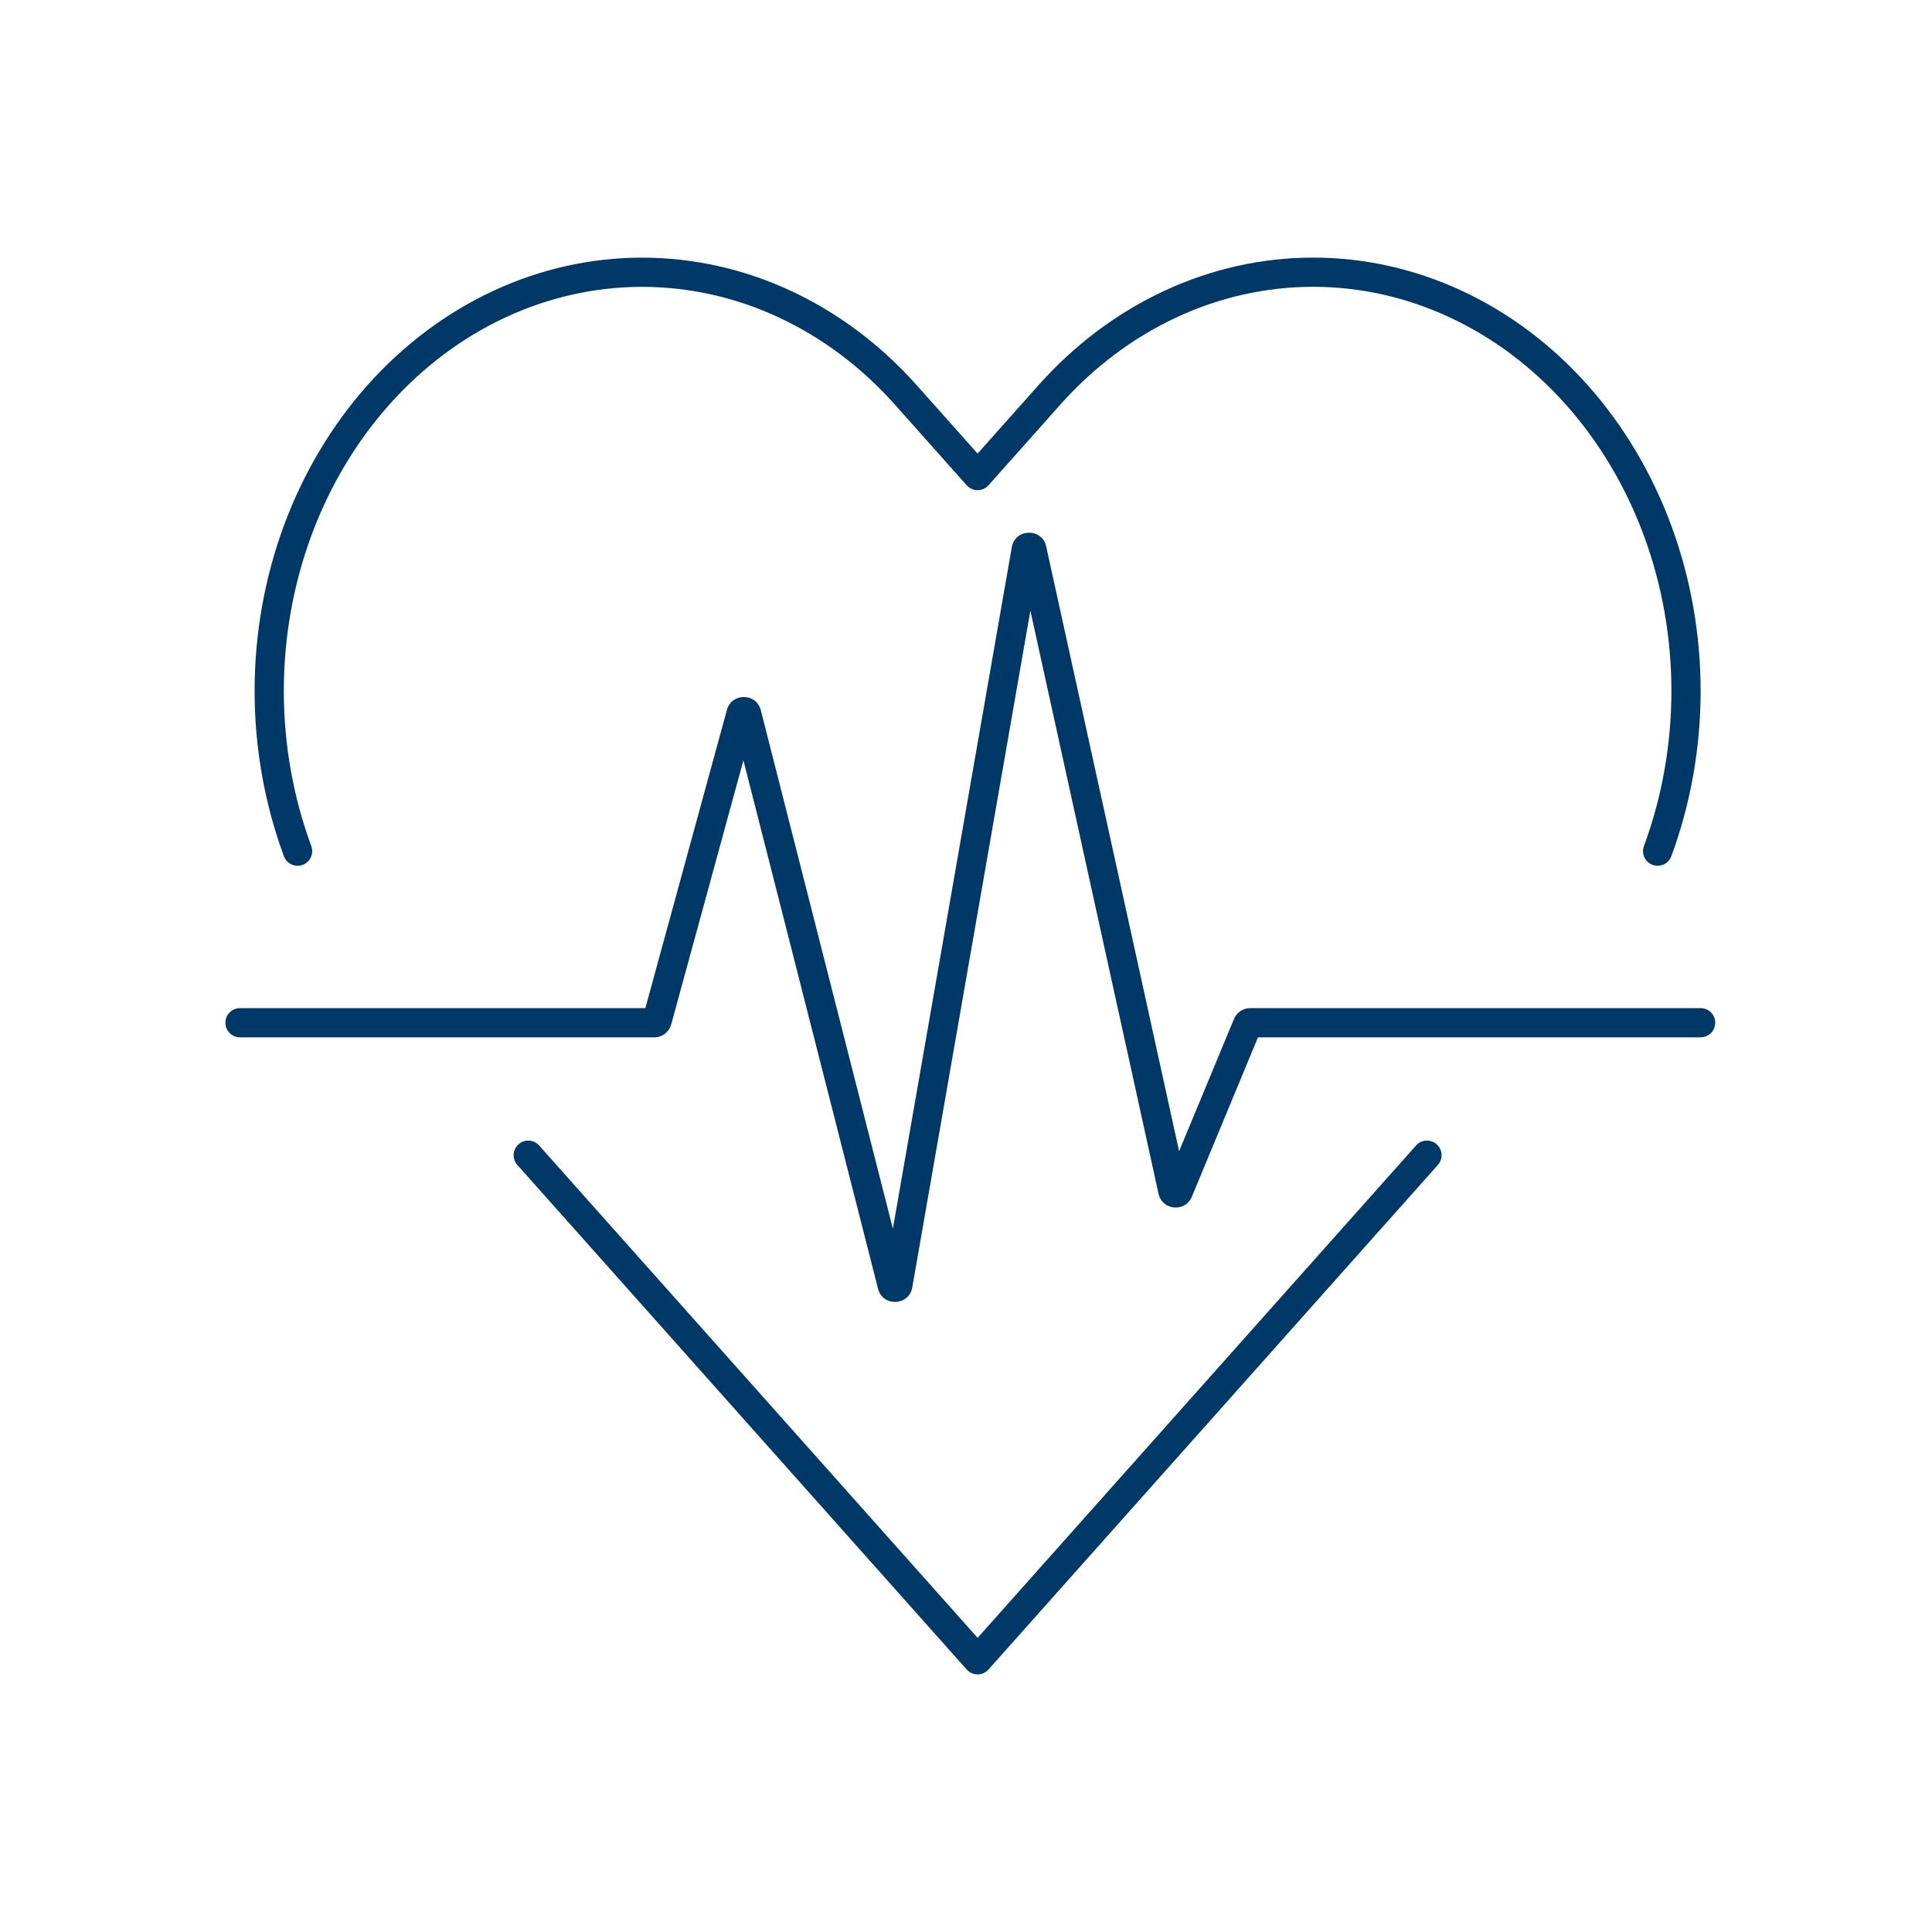 <?xml version="1.0" encoding="UTF-8"?>
<svg xmlns="http://www.w3.org/2000/svg" width="120" height="120" viewBox="0 0 120 120" fill="none">
  <path fill-rule="evenodd" clip-rule="evenodd" d="M81.559 16C78.383 16 75.241 16.703 72.314 18.065C69.386 19.427 66.734 21.419 64.505 23.923L60.721 28.173L56.935 23.923C52.432 18.867 46.301 16.003 39.882 16.003C33.462 16.003 27.331 18.867 22.828 23.923C18.327 28.976 15.814 35.809 15.814 42.916C15.814 46.471 16.443 49.955 17.634 53.182C17.807 53.652 18.329 53.892 18.799 53.719C19.269 53.546 19.509 53.024 19.336 52.554C18.22 49.529 17.629 46.258 17.629 42.916C17.629 36.227 19.996 29.831 24.183 25.13C28.366 20.433 34.016 17.817 39.882 17.817C45.747 17.817 51.397 20.433 55.581 25.13L60.043 30.141C60.215 30.334 60.462 30.445 60.721 30.445C60.979 30.445 61.226 30.334 61.398 30.141L65.861 25.13L65.861 25.13C67.932 22.803 70.386 20.963 73.079 19.71C75.771 18.457 78.653 17.814 81.559 17.814C84.466 17.814 87.348 18.457 90.04 19.71C92.733 20.963 95.187 22.803 97.258 25.13L97.259 25.13C99.331 27.456 100.98 30.224 102.107 33.277C103.234 36.33 103.814 39.606 103.814 42.916C103.814 46.225 103.234 49.501 102.107 52.554C101.934 53.024 102.174 53.546 102.644 53.719C103.114 53.892 103.636 53.652 103.809 53.182C105.011 49.925 105.629 46.436 105.629 42.916C105.629 39.395 105.011 35.906 103.809 32.649C102.607 29.392 100.843 26.426 98.614 23.923C96.385 21.419 93.733 19.427 90.806 18.065C87.878 16.703 84.736 16 81.559 16ZM33.486 71.148C33.153 70.774 32.58 70.741 32.206 71.074C31.831 71.407 31.798 71.981 32.131 72.355L41.435 82.802L60.043 103.696C60.215 103.889 60.462 104 60.721 104C60.979 104 61.226 103.889 61.398 103.696L80.006 82.802L89.31 72.355C89.643 71.981 89.61 71.407 89.236 71.074C88.861 70.741 88.288 70.774 87.955 71.148L78.651 81.595L60.721 101.729L42.79 81.595L33.486 71.148ZM56.663 79.964L63.999 37.928L71.959 74.147C72.188 75.187 73.62 75.314 74.028 74.331L78.136 64.431H105.629C106.13 64.431 106.536 64.025 106.536 63.524C106.536 63.023 106.13 62.617 105.629 62.617H77.651C77.211 62.617 76.814 62.882 76.646 63.288L73.236 71.505L64.981 33.942C64.724 32.776 63.05 32.813 62.845 33.988L55.458 76.315L47.255 44.112C46.979 43.029 45.445 43.015 45.15 44.094L40.085 62.617H14.907C14.406 62.617 14 63.023 14 63.524C14 64.025 14.406 64.431 14.907 64.431H40.639C41.13 64.431 41.56 64.103 41.69 63.63L46.175 47.224L54.536 80.045C54.825 81.182 56.461 81.12 56.663 79.964Z" fill="#003868"></path>
</svg>
